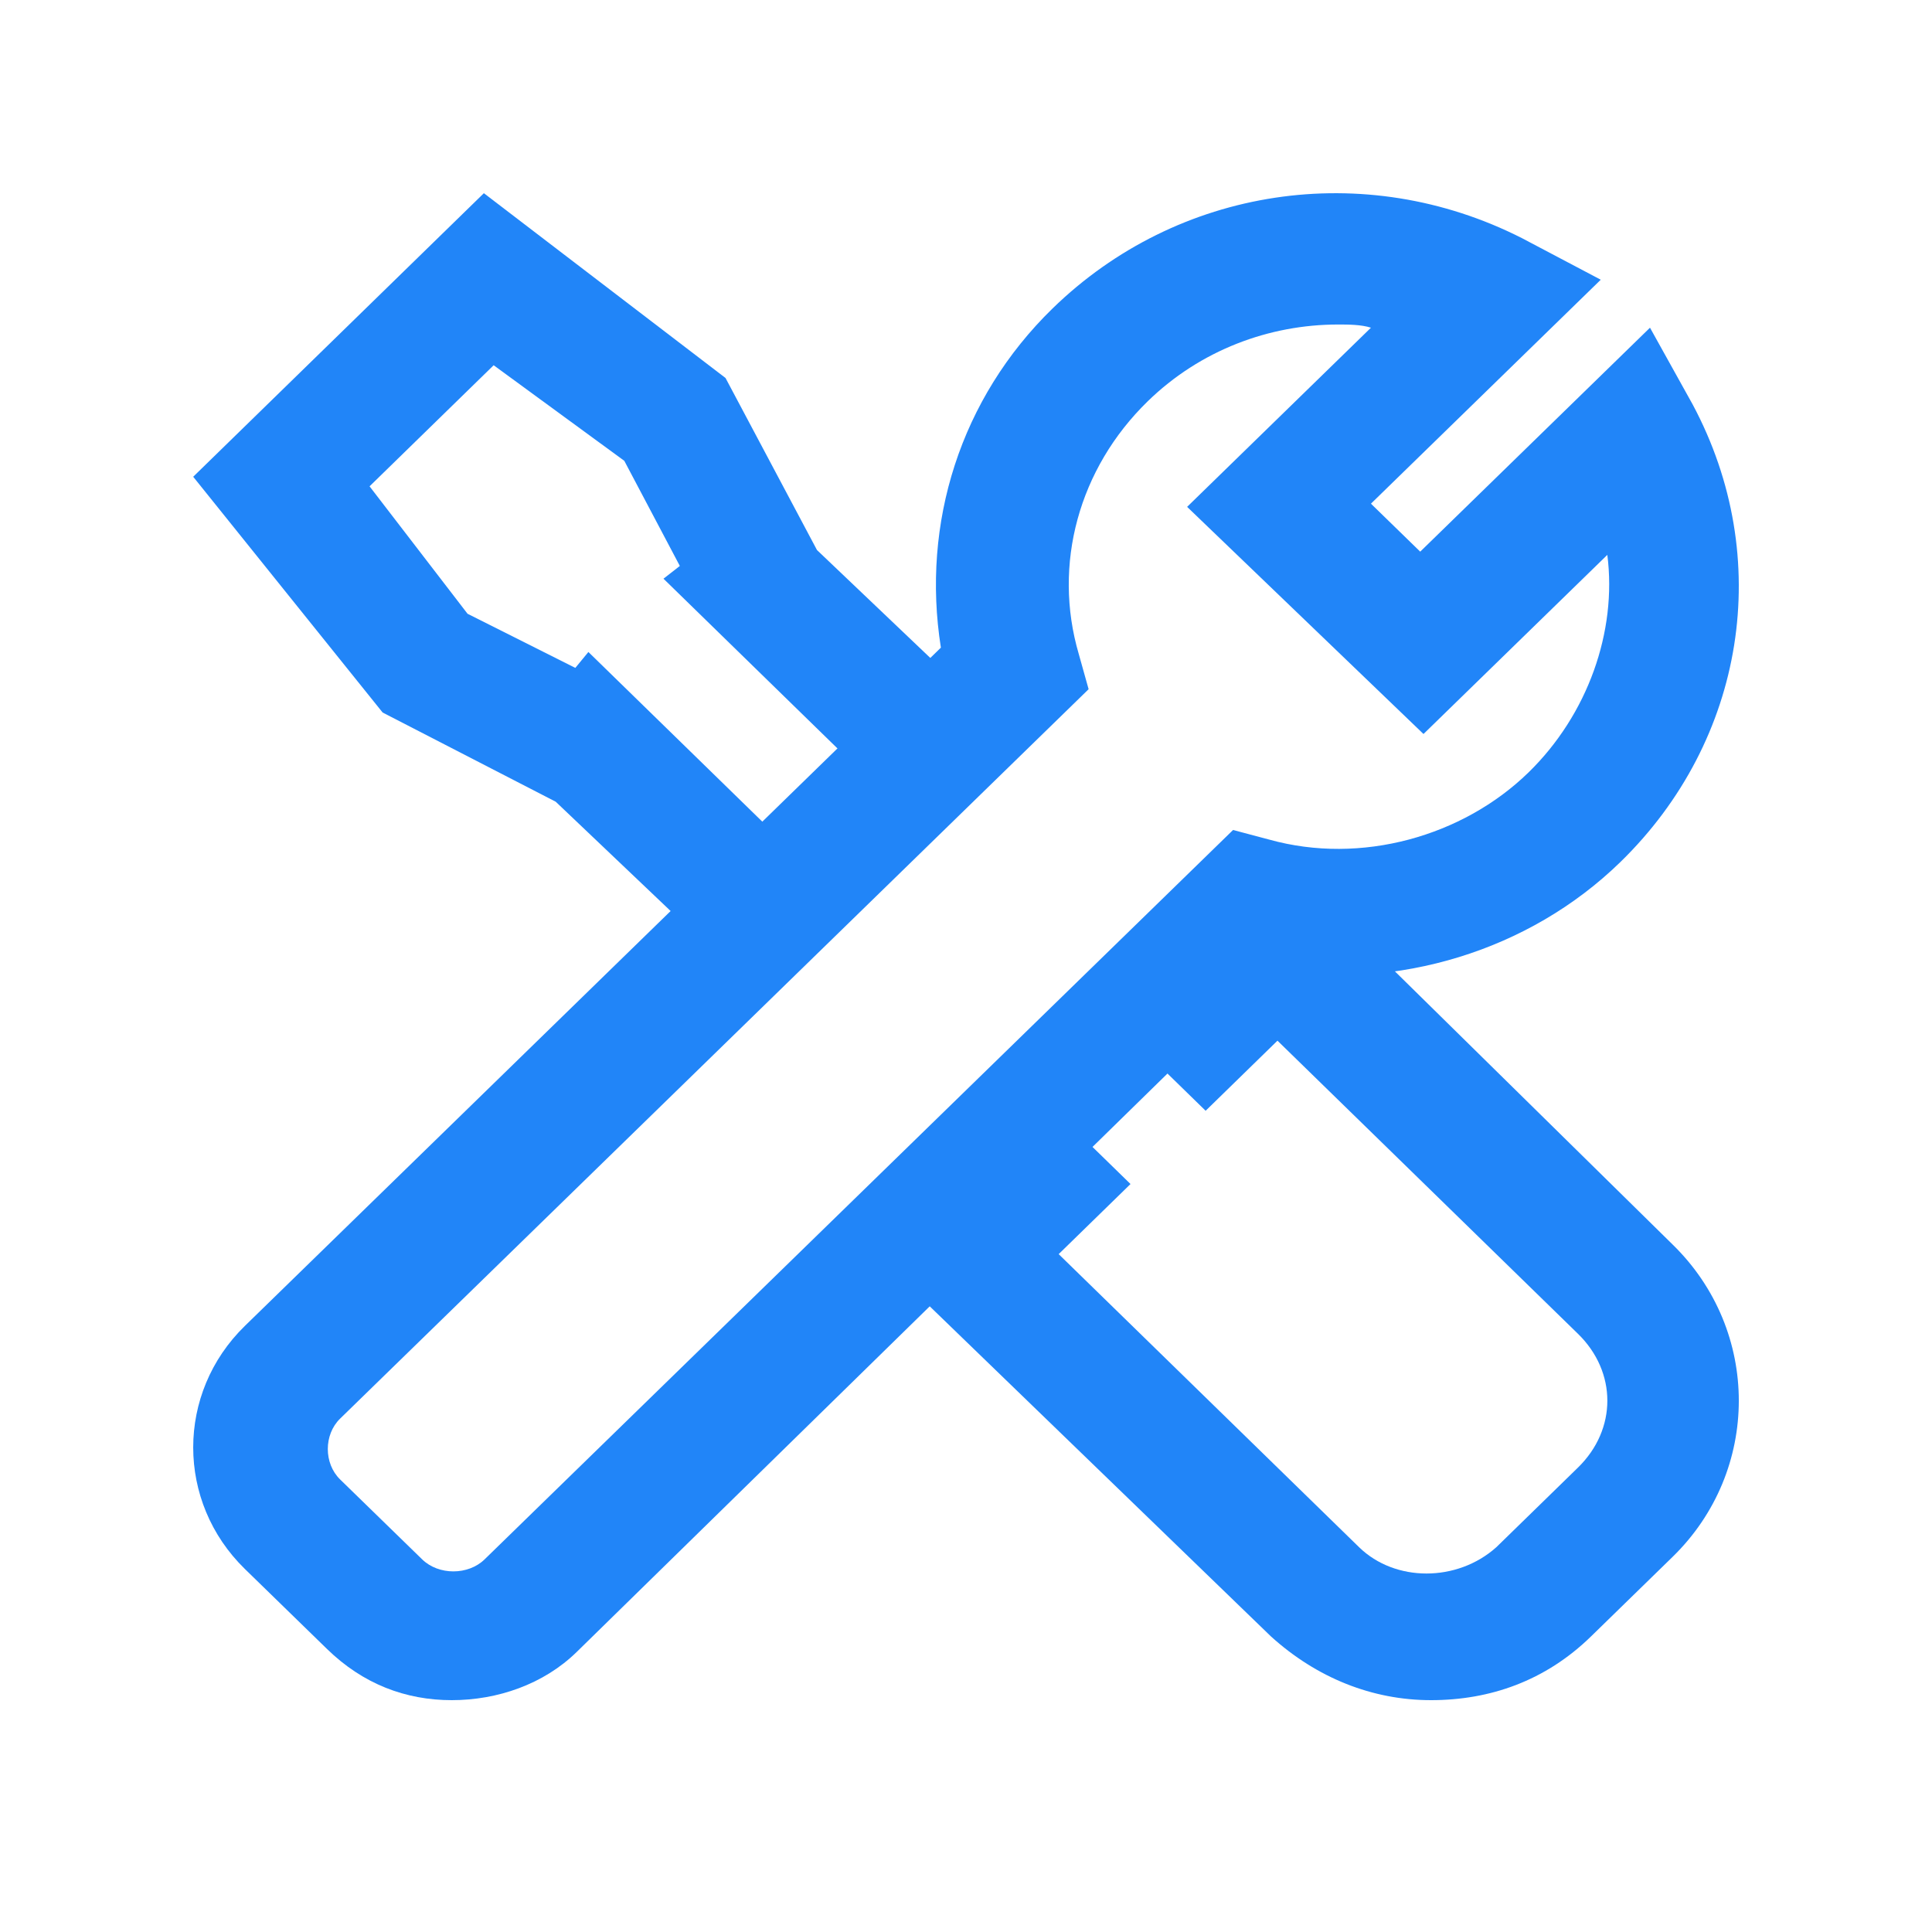 <svg width="60" height="60" viewBox="0 0 60 60" fill="none" xmlns="http://www.w3.org/2000/svg">
<path d="M44.441 52.8C42.615 52.8 40.891 52.107 39.471 50.821L27.198 38.948L30.849 35.386L31.458 35.98L32.878 34.594L35.109 36.771L32.878 38.948L42.209 48.051C43.325 49.139 45.252 49.139 46.469 48.051L49.005 45.577C50.222 44.39 50.222 42.609 49.005 41.422L39.673 32.319L37.442 34.496L35.211 32.319L36.631 30.934L36.124 30.241L39.775 26.679L51.946 38.651C54.685 41.323 54.685 45.676 51.946 48.348L49.41 50.821C47.99 52.206 46.266 52.8 44.441 52.8ZM21.315 28.757L17.258 24.898L11.883 22.128L6 14.806L15.027 6L22.532 11.739L25.372 17.082L29.632 21.138L26.792 24.008L20.605 17.972L21.113 17.576L19.388 14.311L15.331 11.343L11.477 15.103L14.52 19.061L17.867 20.742L18.273 20.248L24.155 25.986L21.315 28.757Z" fill="#2185F8"/>
<path d="M14.029 52.8C12.602 52.8 11.276 52.303 10.155 51.21L7.606 48.727C5.465 46.64 5.465 43.262 7.606 41.176L29.22 20.113C28.608 16.238 29.832 12.363 32.687 9.581C36.561 5.806 42.372 4.912 47.266 7.396L49.713 8.687L42.576 15.642L44.106 17.132L51.242 10.177L52.568 12.562C55.117 17.331 54.199 22.994 50.325 26.769C47.47 29.551 43.392 30.744 39.518 30.147L17.903 51.31C16.884 52.303 15.456 52.8 14.029 52.8ZM41.557 10.078C39.416 10.078 37.275 10.873 35.643 12.463C33.502 14.549 32.687 17.53 33.502 20.311L33.808 21.404L10.562 44.057C10.053 44.554 10.053 45.448 10.562 45.945L13.111 48.428C13.621 48.925 14.539 48.925 15.049 48.428L38.294 25.776L39.416 26.074C42.27 26.869 45.431 25.975 47.47 23.988C49.305 22.199 50.223 19.616 49.917 17.232L44.208 22.795L36.867 15.741L42.576 10.177C42.27 10.078 41.863 10.078 41.557 10.078Z" fill="#2185F8"/>
</svg>
